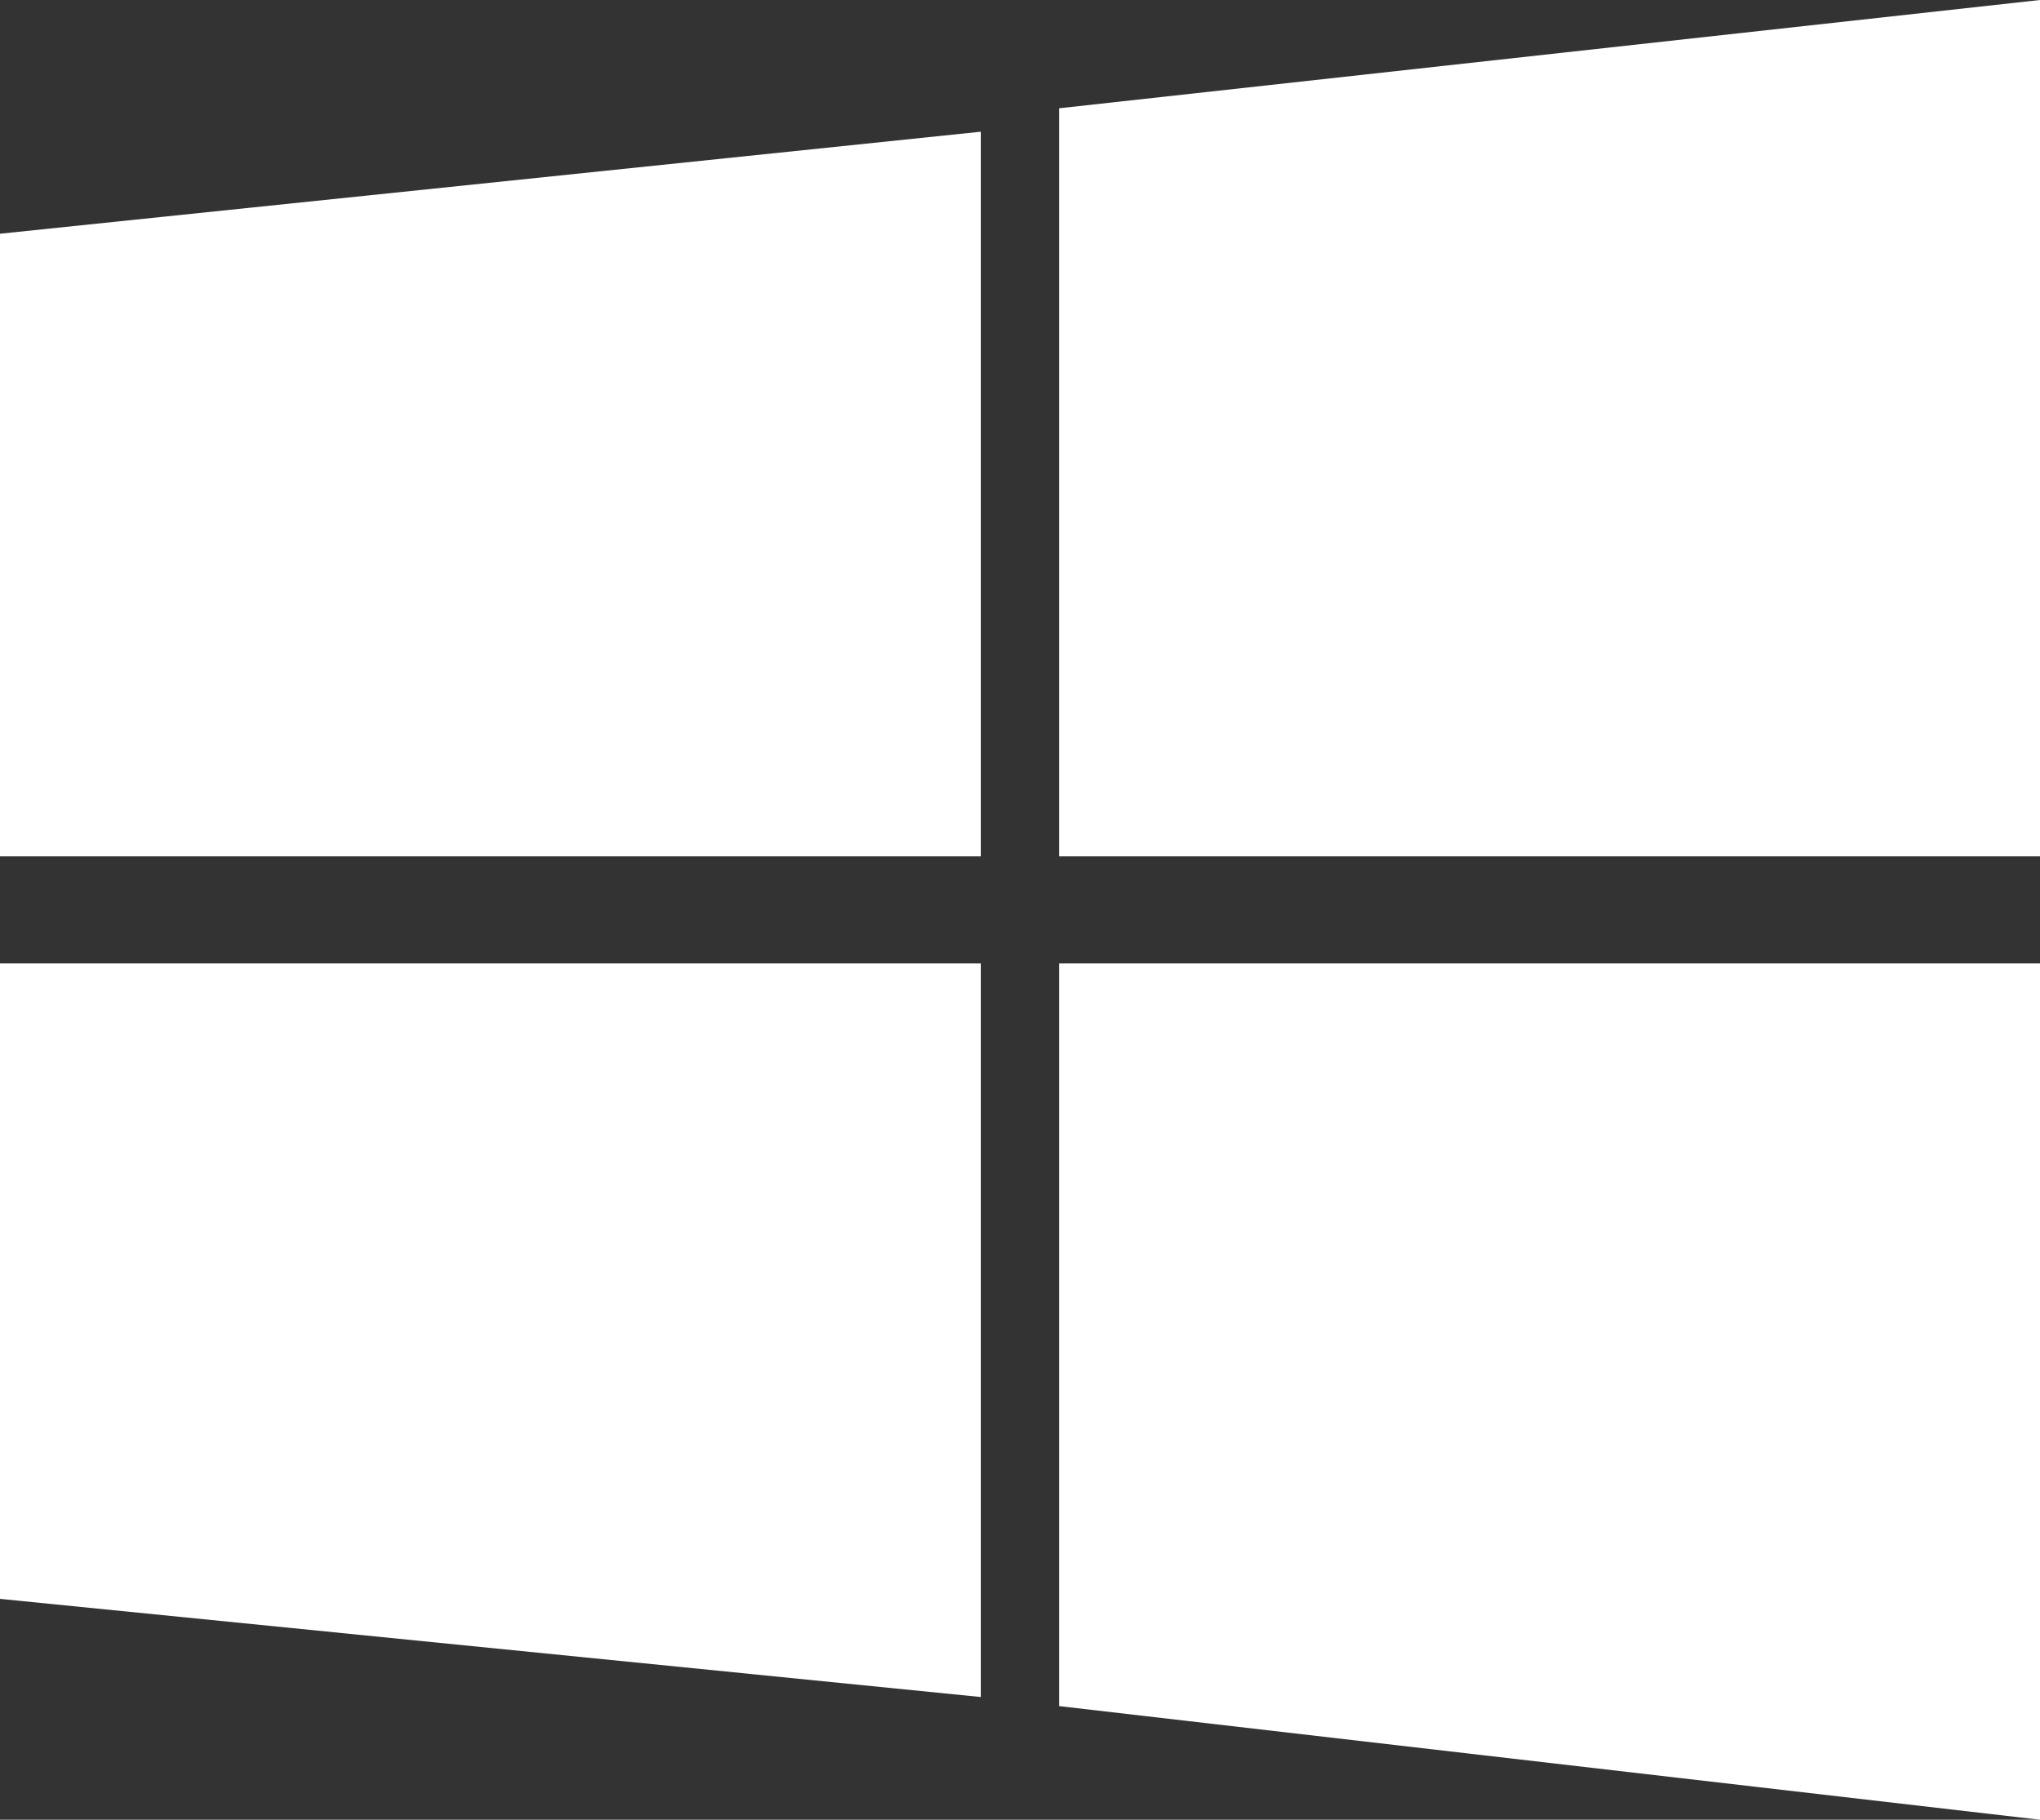<svg xmlns="http://www.w3.org/2000/svg" width="38.122" height="34" viewBox="0 0 38.122 34">
  <rect x="0" y="0" width="38.122" height="34" fill="#333333" stroke="none"/>
  <g id="microsoft" transform="translate(13754 -16554)">
    <path id="Path_5181" data-name="Path 5181" d="M0,4.367,18.328,2.461V16H0Z" transform="translate(-13754 16554)" fill="#fff"/>
    <path id="Path_5183" data-name="Path 5183" d="M0,0H18.328V13.707L0,11.873Z" transform="translate(-13754 16572)" fill="#fff"/>
    <path id="Path_5180" data-name="Path 5180" d="M0,2.023,18.328,0V16H0Z" transform="translate(-13734.206 16554)" fill="#fff"/>
    <path id="Path_5182" data-name="Path 5182" d="M0,0H18.328V16L0,13.877Z" transform="translate(-13734.206 16572)" fill="#fff"/>
  </g>
</svg>
